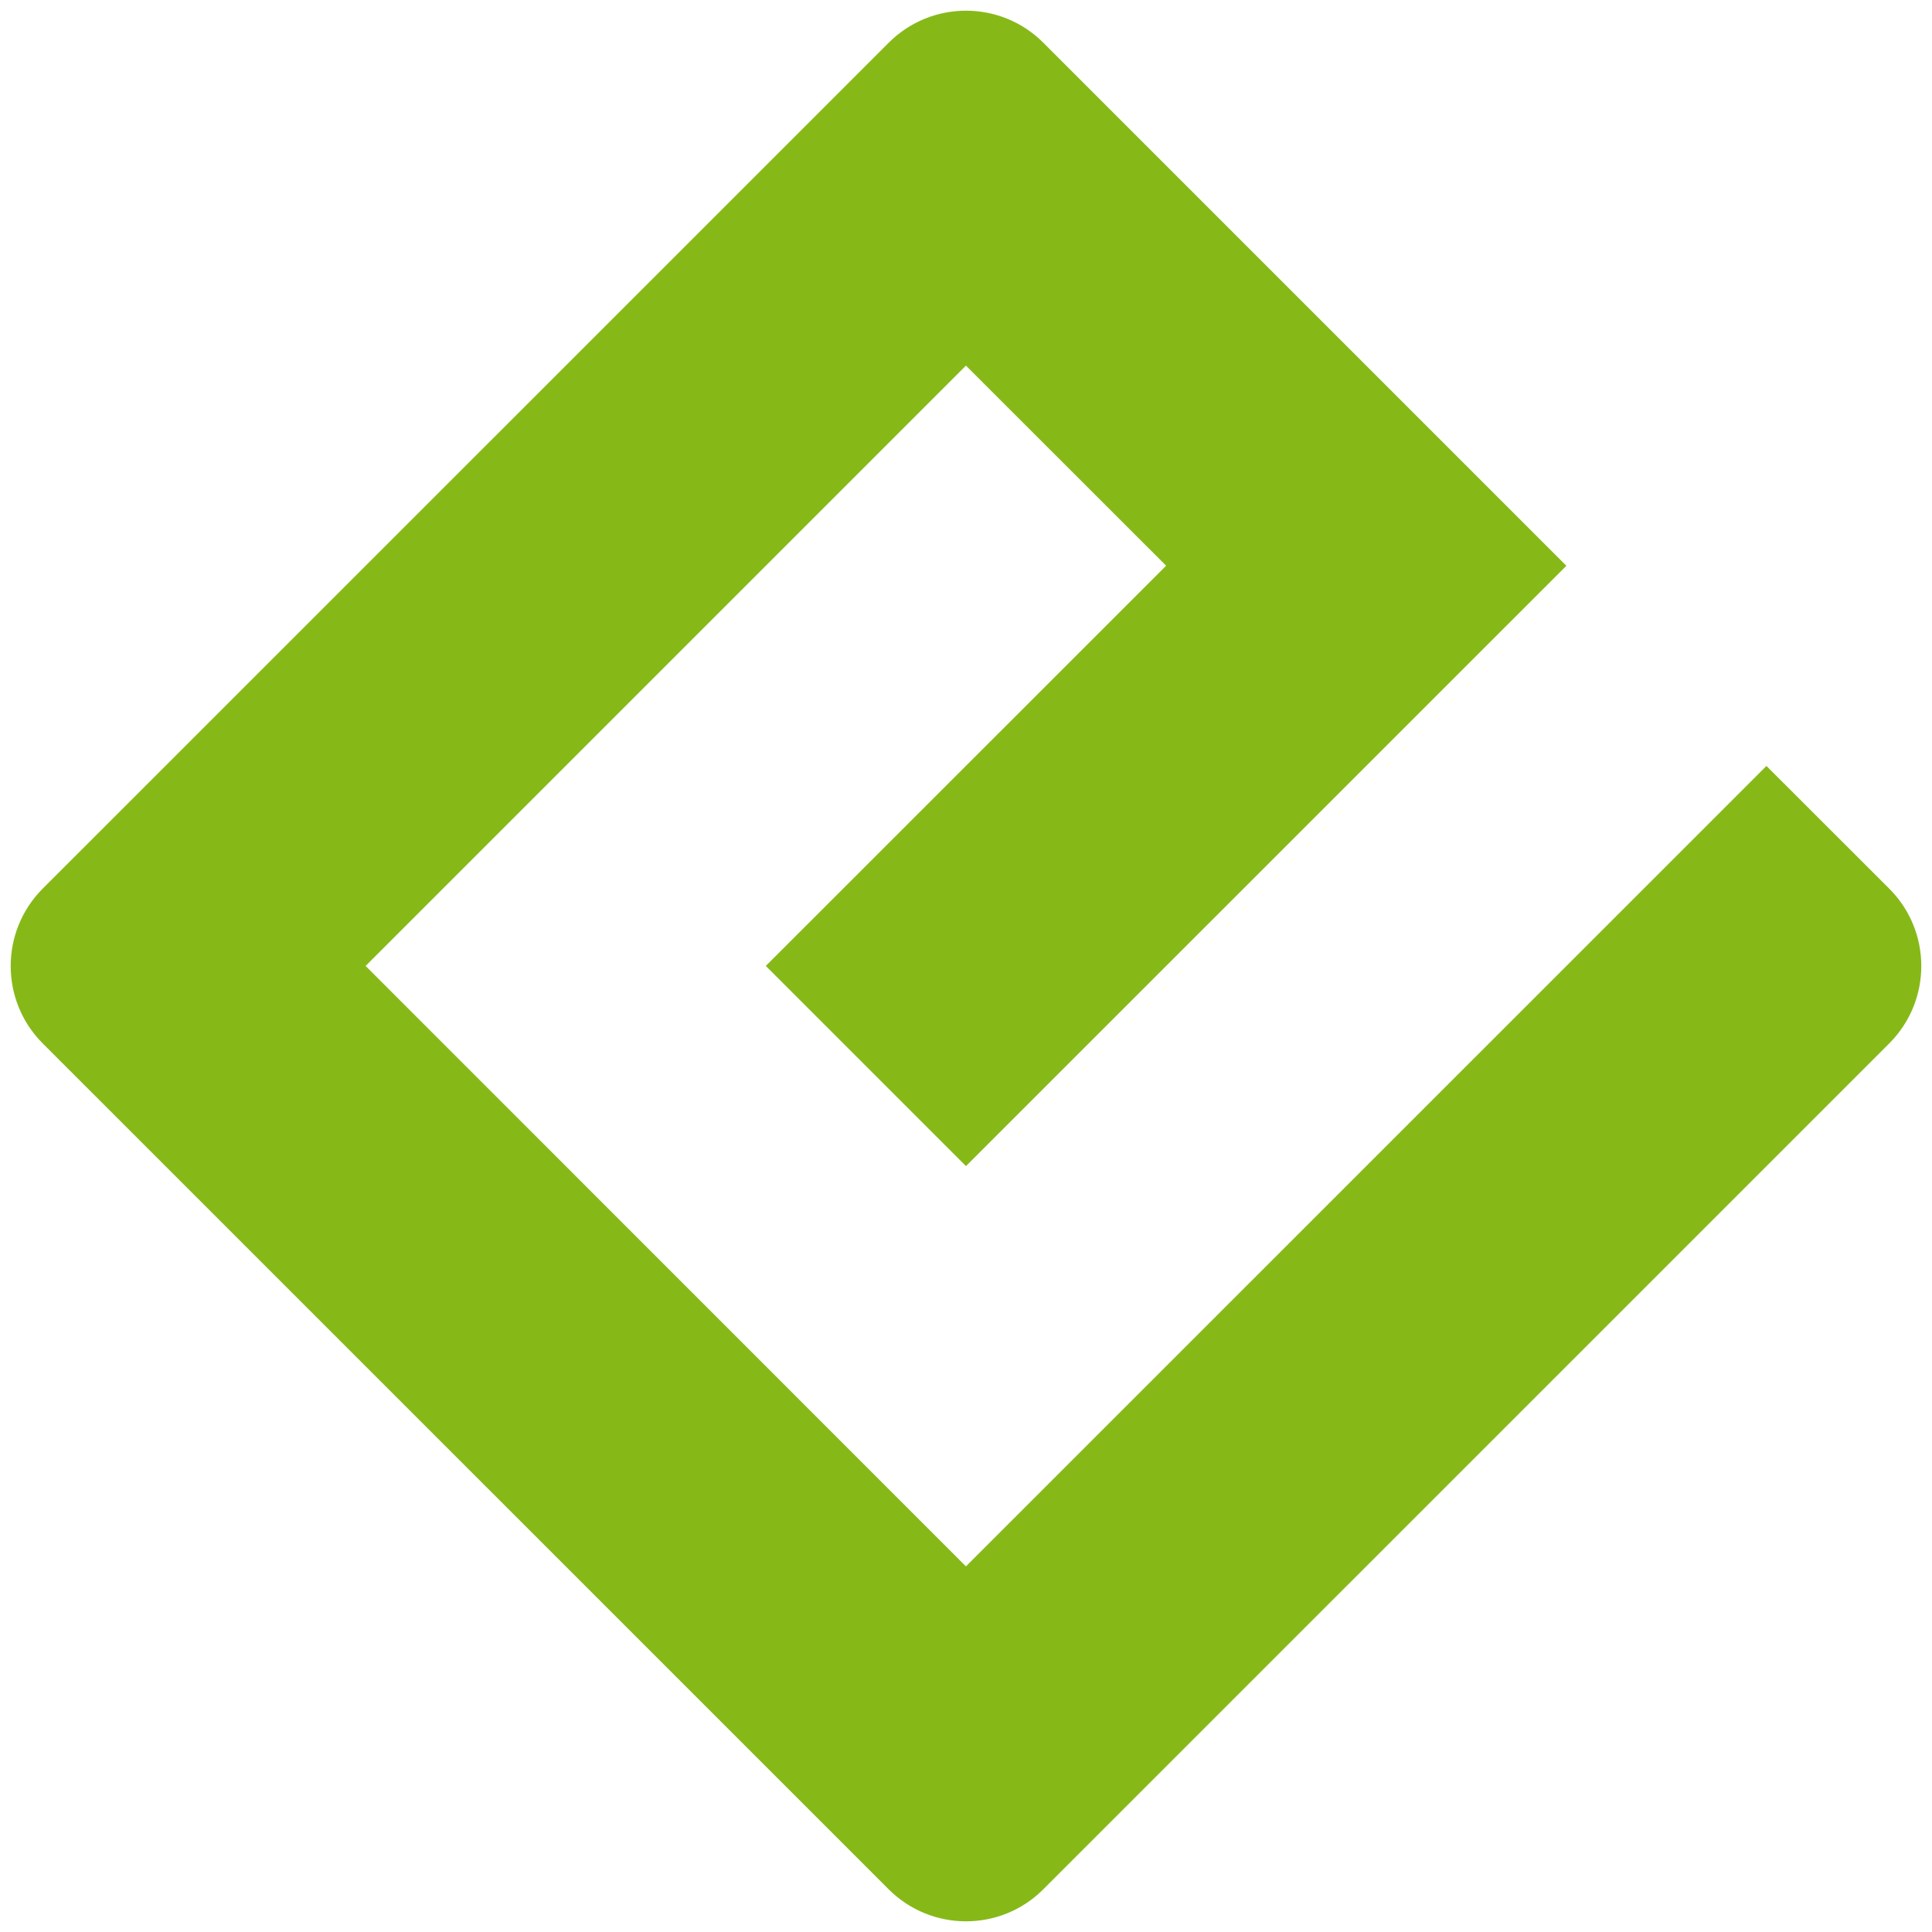 <svg height="2500" viewBox="-3 -3.01 544.84 544.86" width="2500" xmlns="http://www.w3.org/2000/svg"><path d="m269.4 438.74-169.3-169.34 169.3-169.3 56.46 56.43-112.9 112.87 56.45 56.45 169.33-169.3-147.5-147.5c-12.04-12.06-31.58-12.06-43.63 0l-238.58 238.55c-12.03 12.06-12.03 31.6 0 43.65l238.57 238.55c12.05 12.05 31.6 12.05 43.63 0l238.57-238.56c12.04-12.05 12.04-31.6 0-43.63l-34.64-34.61z" fill="#86b918"/></svg>